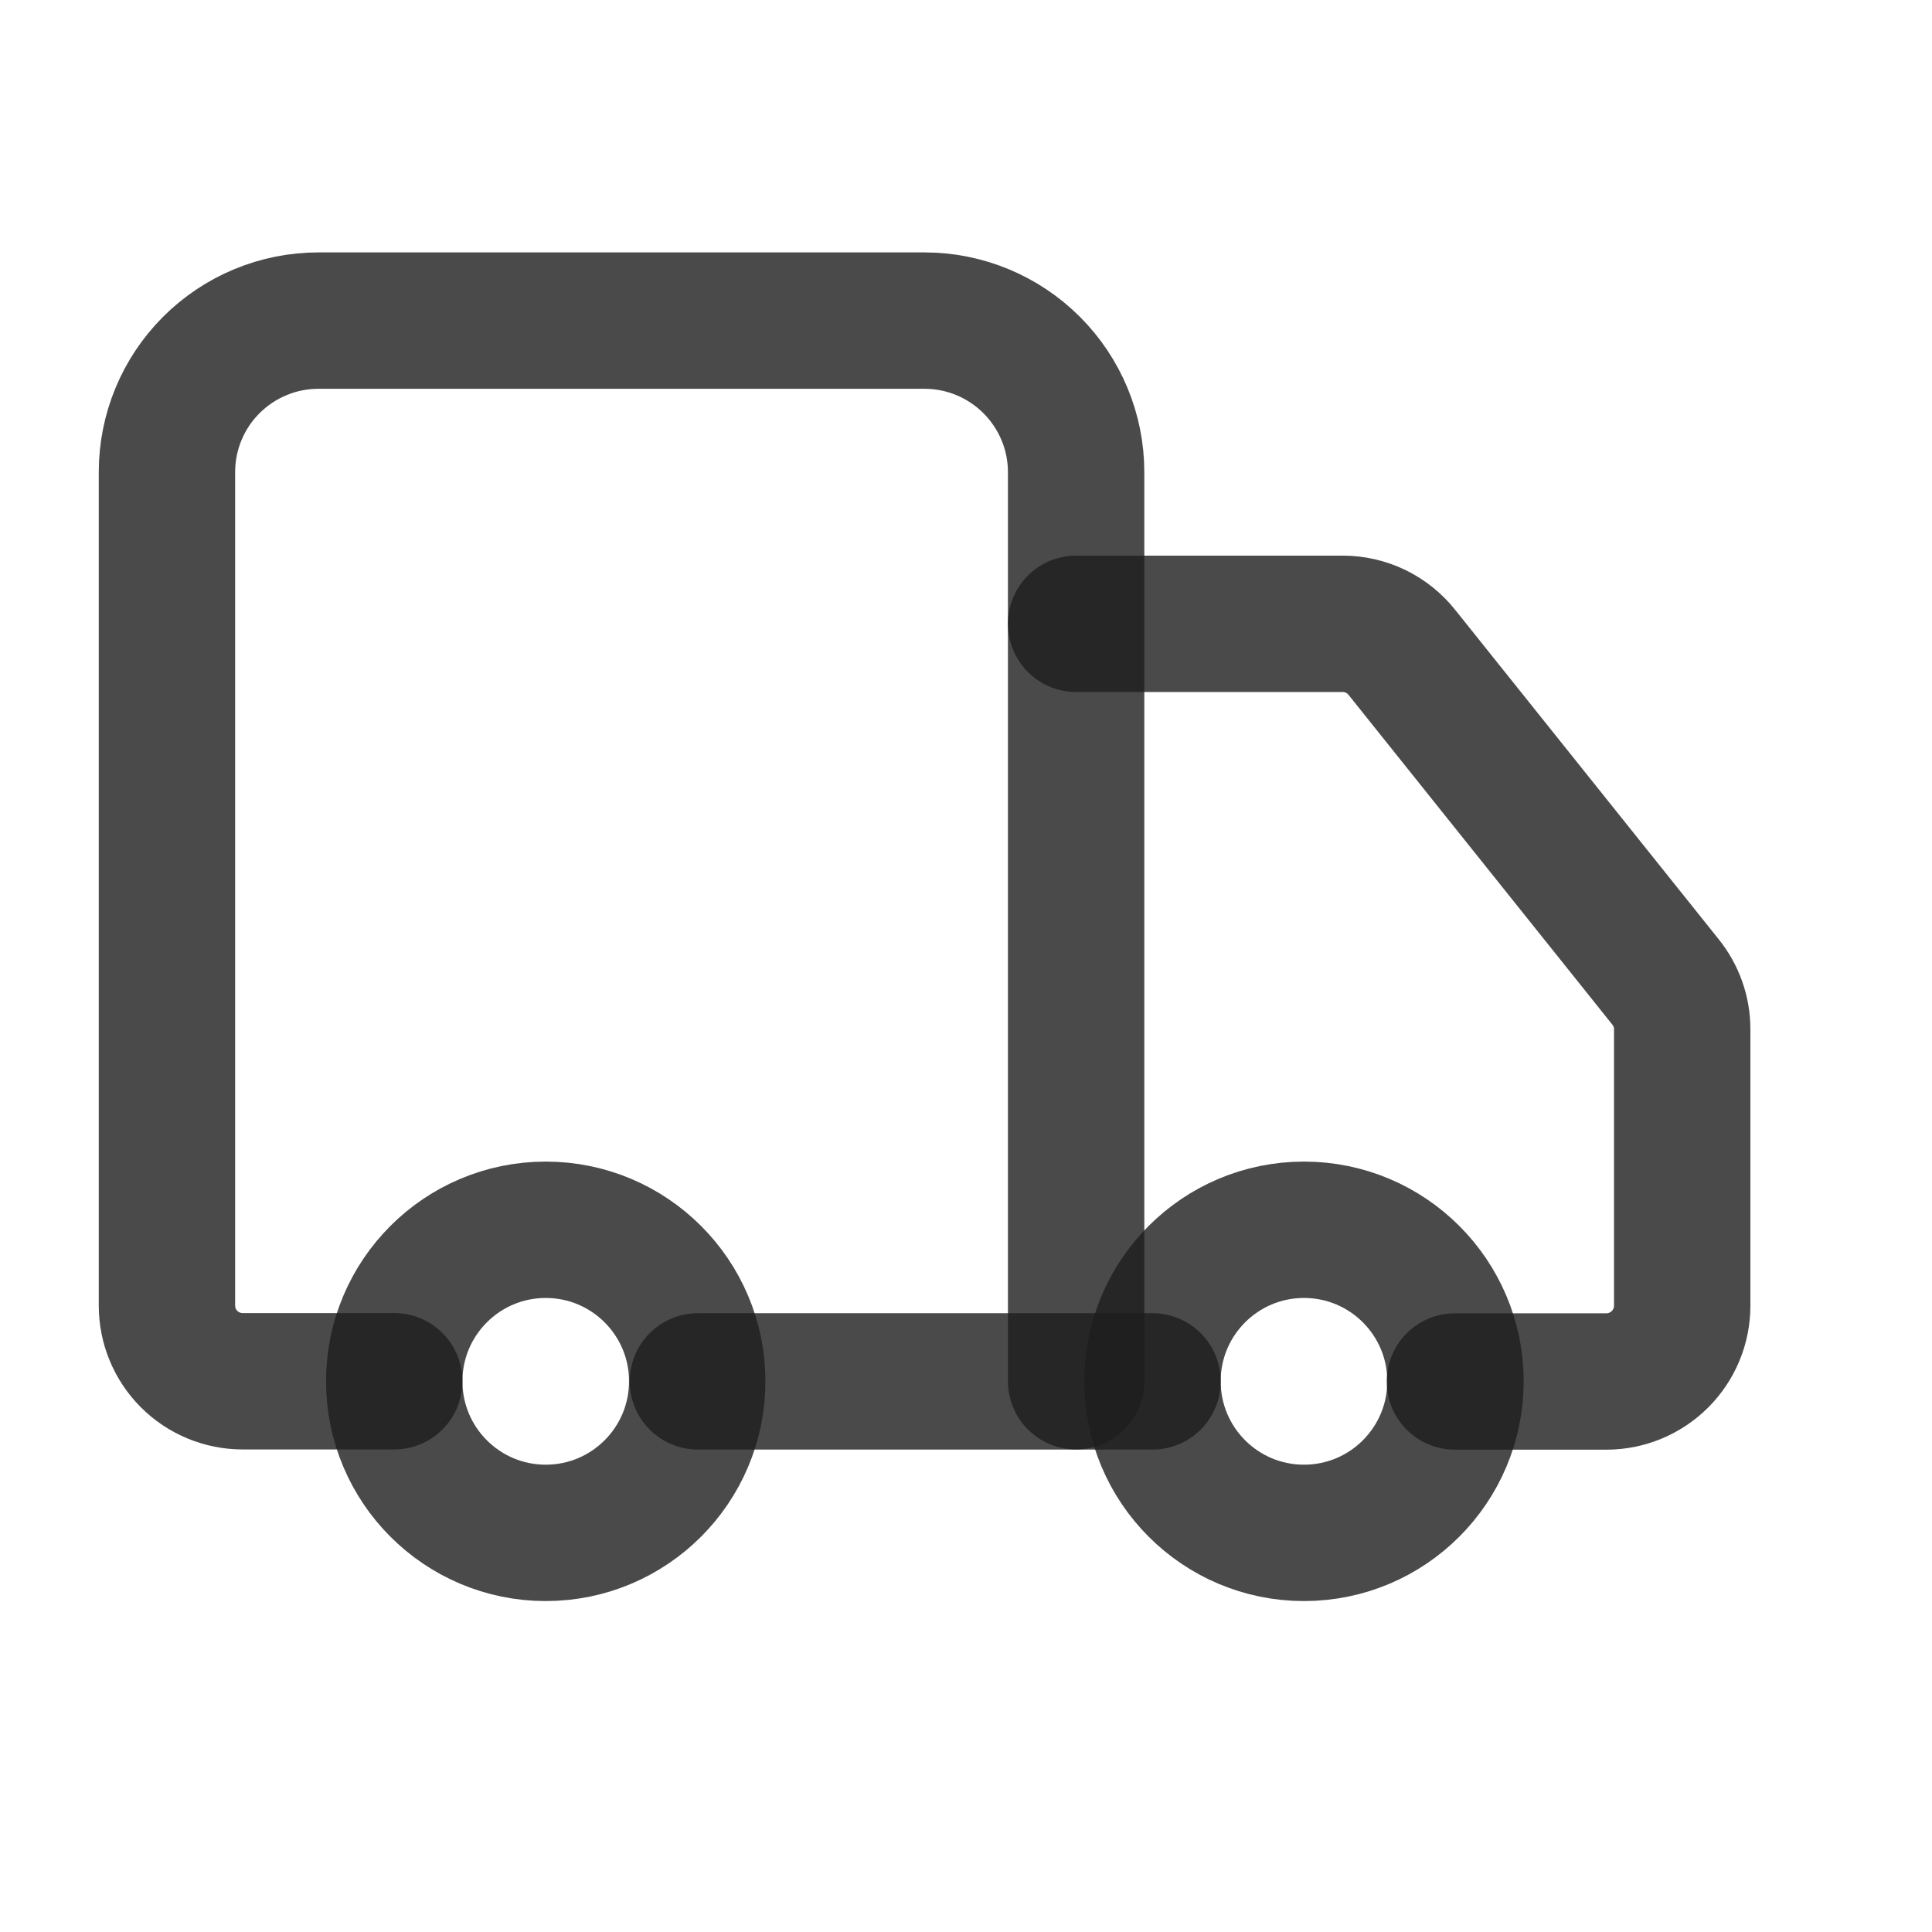 <svg xmlns="http://www.w3.org/2000/svg" fill="none" viewBox="0 0 17 17" height="17" width="17">
<path stroke-linejoin="round" stroke-linecap="round" stroke-width="1.2" stroke-opacity="0.8" stroke="#1D1D1F" d="M9.469 12.154V4.154C9.469 3.801 9.328 3.462 9.078 3.212C8.828 2.962 8.489 2.821 8.135 2.821H2.802C2.448 2.821 2.109 2.962 1.859 3.212C1.609 3.462 1.469 3.801 1.469 4.154V11.488C1.469 11.665 1.539 11.834 1.664 11.959C1.789 12.084 1.959 12.154 2.135 12.154H3.469"></path>
<path stroke-linejoin="round" stroke-linecap="round" stroke-width="1.2" stroke-opacity="0.8" stroke="#1D1D1F" d="M10.141 12.155H6.141"></path>
<path stroke-linejoin="round" stroke-linecap="round" stroke-width="1.2" stroke-opacity="0.8" stroke="#1D1D1F" d="M12.802 12.156H14.135C14.312 12.156 14.482 12.085 14.607 11.96C14.732 11.835 14.802 11.666 14.802 11.489V9.056C14.802 8.904 14.75 8.758 14.655 8.64L12.335 5.74C12.273 5.662 12.194 5.599 12.104 5.555C12.014 5.512 11.915 5.489 11.815 5.489H9.469"></path>
<path stroke-linejoin="round" stroke-linecap="round" stroke-width="1.2" stroke-opacity="0.8" stroke="#1D1D1F" d="M11.474 13.488C12.21 13.488 12.807 12.891 12.807 12.154C12.807 11.418 12.21 10.821 11.474 10.821C10.738 10.821 10.141 11.418 10.141 12.154C10.141 12.891 10.738 13.488 11.474 13.488Z"></path>
<path stroke-linejoin="round" stroke-linecap="round" stroke-width="1.2" stroke-opacity="0.8" stroke="#1D1D1F" d="M4.802 13.488C5.538 13.488 6.135 12.891 6.135 12.154C6.135 11.418 5.538 10.821 4.802 10.821C4.066 10.821 3.469 11.418 3.469 12.154C3.469 12.891 4.066 13.488 4.802 13.488Z"></path>
</svg>
